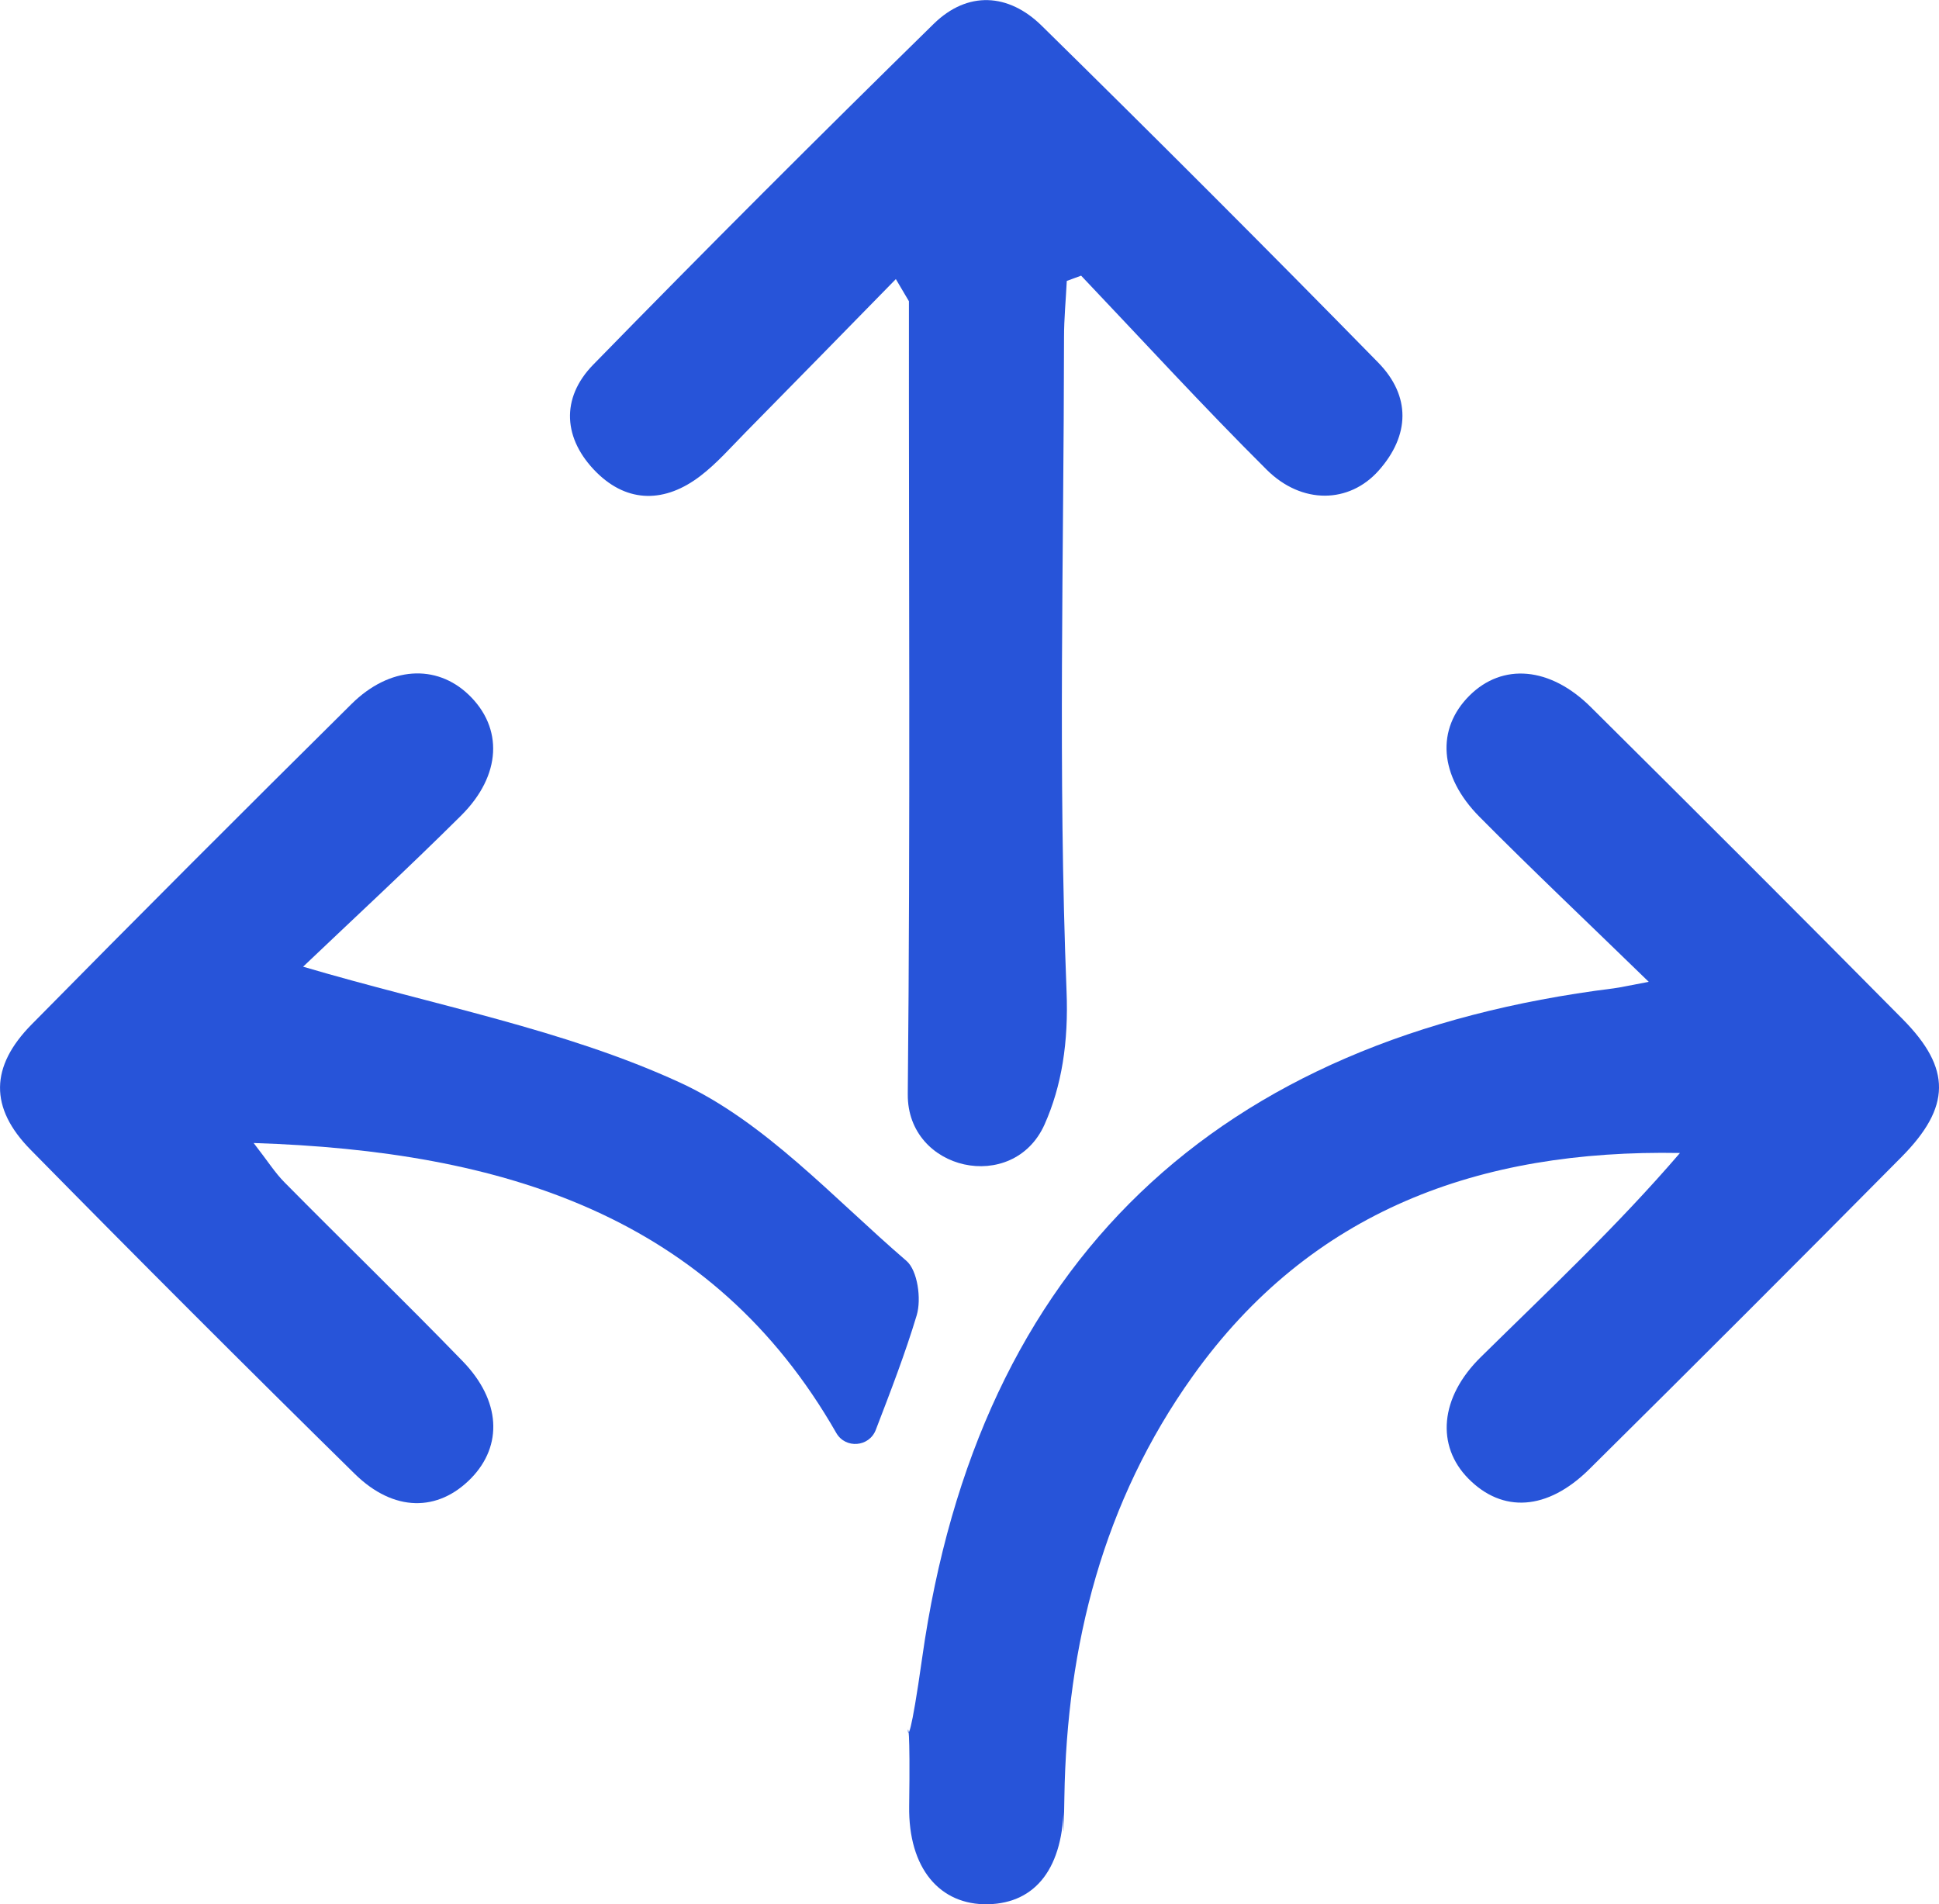 <?xml version="1.0" encoding="UTF-8"?><svg id="Layer_2" xmlns="http://www.w3.org/2000/svg" viewBox="0 0 169.02 166.01"><defs><style>.cls-1{fill:#2754d9;}</style></defs><g id="Layer_1-2"><g><path class="cls-1" d="M143.73,85.6c-5.48-5.33-10.2-9.79-14.76-14.39-3.55-3.58-3.79-7.68-.87-10.58,2.87-2.85,7.01-2.52,10.56,1,9.11,9.04,18.19,18.11,27.21,27.23,4.24,4.29,4.2,7.64-.12,12-9.03,9.12-18.1,18.19-27.22,27.22-3.66,3.62-7.57,3.83-10.54,.81-2.81-2.85-2.5-7.06,1.08-10.58,5.88-5.79,11.91-11.44,17.37-17.8-17.48-.32-32.16,5.01-42.47,19.45-7.81,10.94-10.98,23.43-11.19,36.71-.16,10.16,0-9.67-.05,.5-.02,5.62-2.41,8.73-6.6,8.83-4.2,.09-6.96-3.12-6.88-8.55,.2-14.32-.86,1.17,1.13-12.91,4.89-34.64,25.73-54.07,60.27-58.38,.62-.08,1.23-.23,3.07-.57Z"/><path class="cls-1" d="M91.05,98.03c-2.73,6.09-11.97,4.05-11.92-2.63,0-.05,0-.09,0-.14,.23-23,.08-46,.1-69l-1.14-1.93h0c-4.36,4.45-8.72,8.92-13.1,13.36-1.29,1.31-2.51,2.71-3.95,3.81-3.04,2.32-6.3,2.4-9.05-.33-2.89-2.88-3.15-6.44-.28-9.38,9.78-10.02,19.68-19.91,29.68-29.71,2.95-2.89,6.52-2.68,9.41,.16,9.87,9.7,19.65,19.48,29.33,29.36,2.86,2.92,2.78,6.35,.04,9.43-2.56,2.87-6.68,2.97-9.75-.08-5.53-5.5-10.8-11.26-16.18-16.92l-1.25,.46c-.08,1.64-.24,3.28-.24,4.92-.02,19-.53,38.03,.22,57,.18,4.44-.42,8.26-1.92,11.62Z"/><path class="cls-1" d="M26.42,84.27c11.46,3.38,22.73,5.45,32.83,10.09,7.42,3.41,13.38,10.07,19.76,15.55,.98,.84,1.32,3.33,.9,4.74-1,3.33-2.26,6.59-3.57,10-.58,1.5-2.64,1.66-3.44,.27-10.83-18.93-28.99-24.58-50.79-25.28,1.23,1.58,1.87,2.61,2.71,3.45,5.15,5.21,10.41,10.31,15.51,15.57,3.33,3.43,3.51,7.35,.74,10.2-2.88,2.95-6.74,2.97-10.15-.38-9.5-9.34-18.92-18.76-28.26-28.26-3.59-3.65-3.53-7.24,.1-10.92,9.23-9.37,18.53-18.67,27.88-27.93,3.32-3.29,7.39-3.5,10.2-.82,3.03,2.89,2.89,7.03-.65,10.55-4.69,4.66-9.55,9.15-13.77,13.17Z"/></g></g></svg>